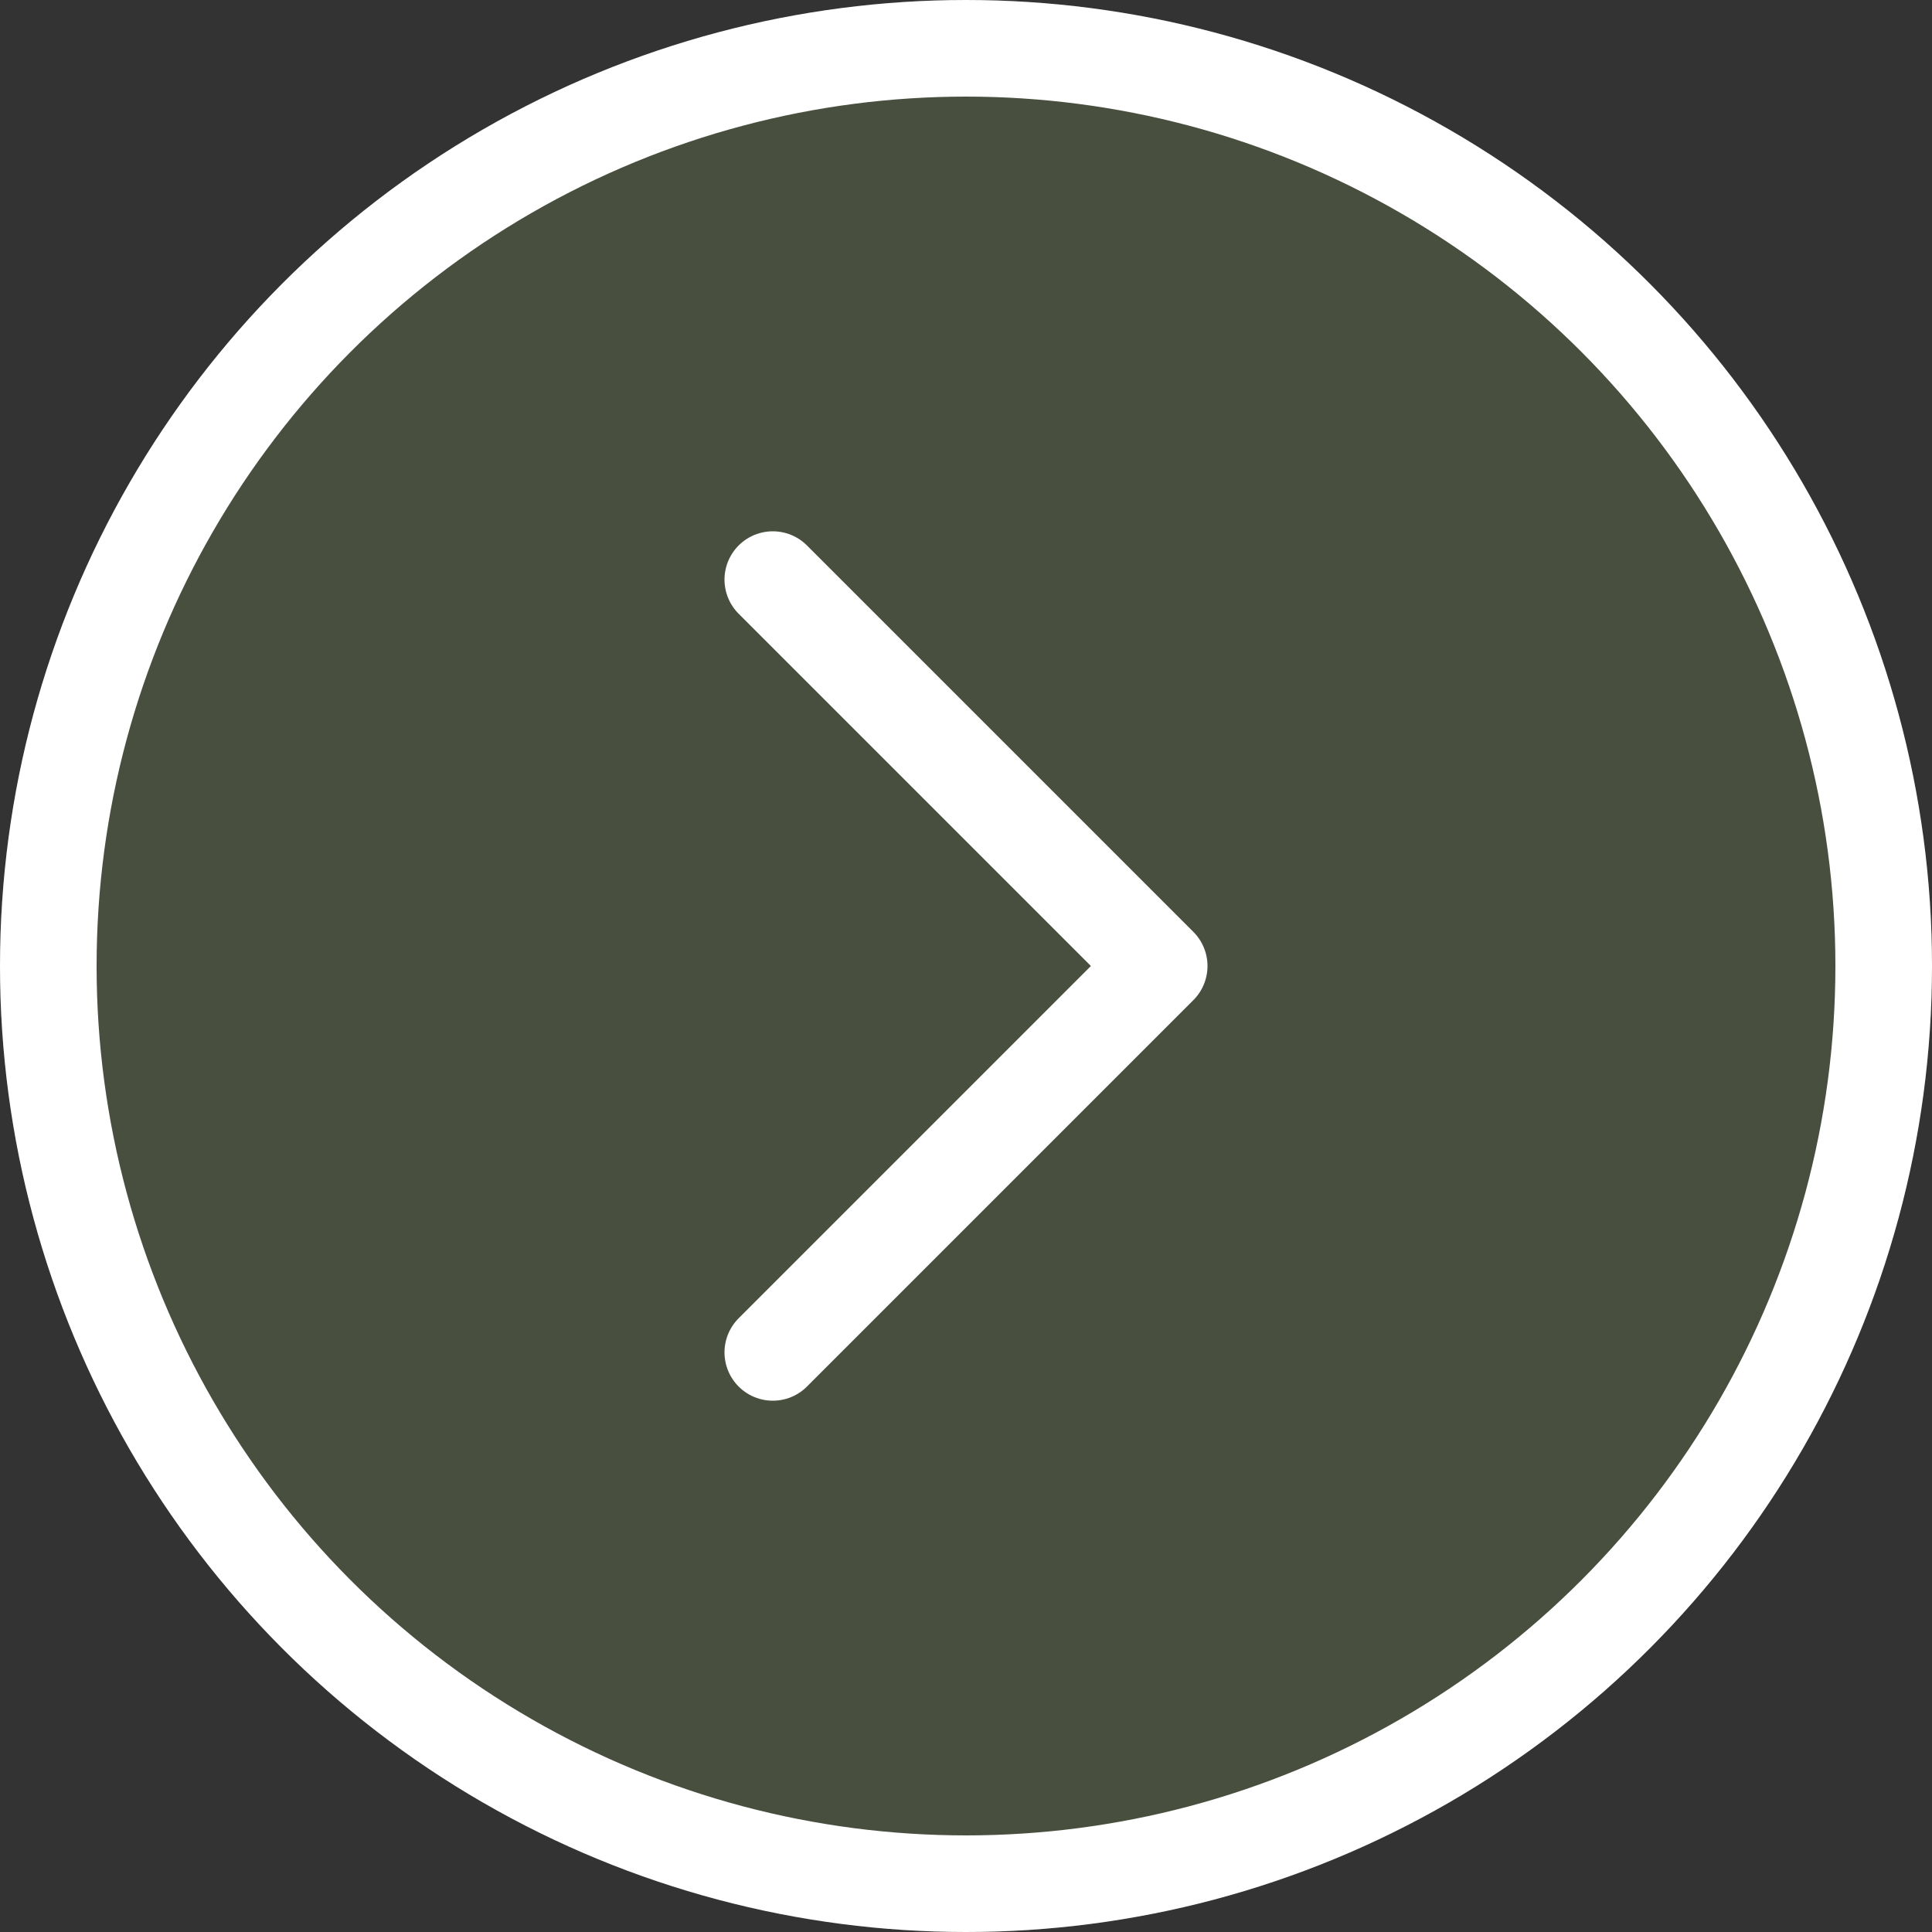 <svg data-name="Group 18" xmlns="http://www.w3.org/2000/svg" width="40" height="40" viewBox="0 0 40 40">
    <rect x="0" y="0" width="40" height="40" fill="#333333" stroke="none"/>
    <g data-name="Ellipse 3" style="stroke:#fff;stroke-width:2px;fill:rgba(95,108,74,.5)">
        <circle cx="20" cy="20" r="20" style="stroke:none"/>
        <circle cx="20" cy="20" r="19" style="fill:none"/>
    </g>
    <path data-name="Icon feather-chevron-left" d="m13.5 25 8-8-8-8" transform="translate(2.5 3)" style="stroke-linecap:round;stroke-linejoin:round;fill:none;stroke:#fff;stroke-width:2px"/>
</svg>
